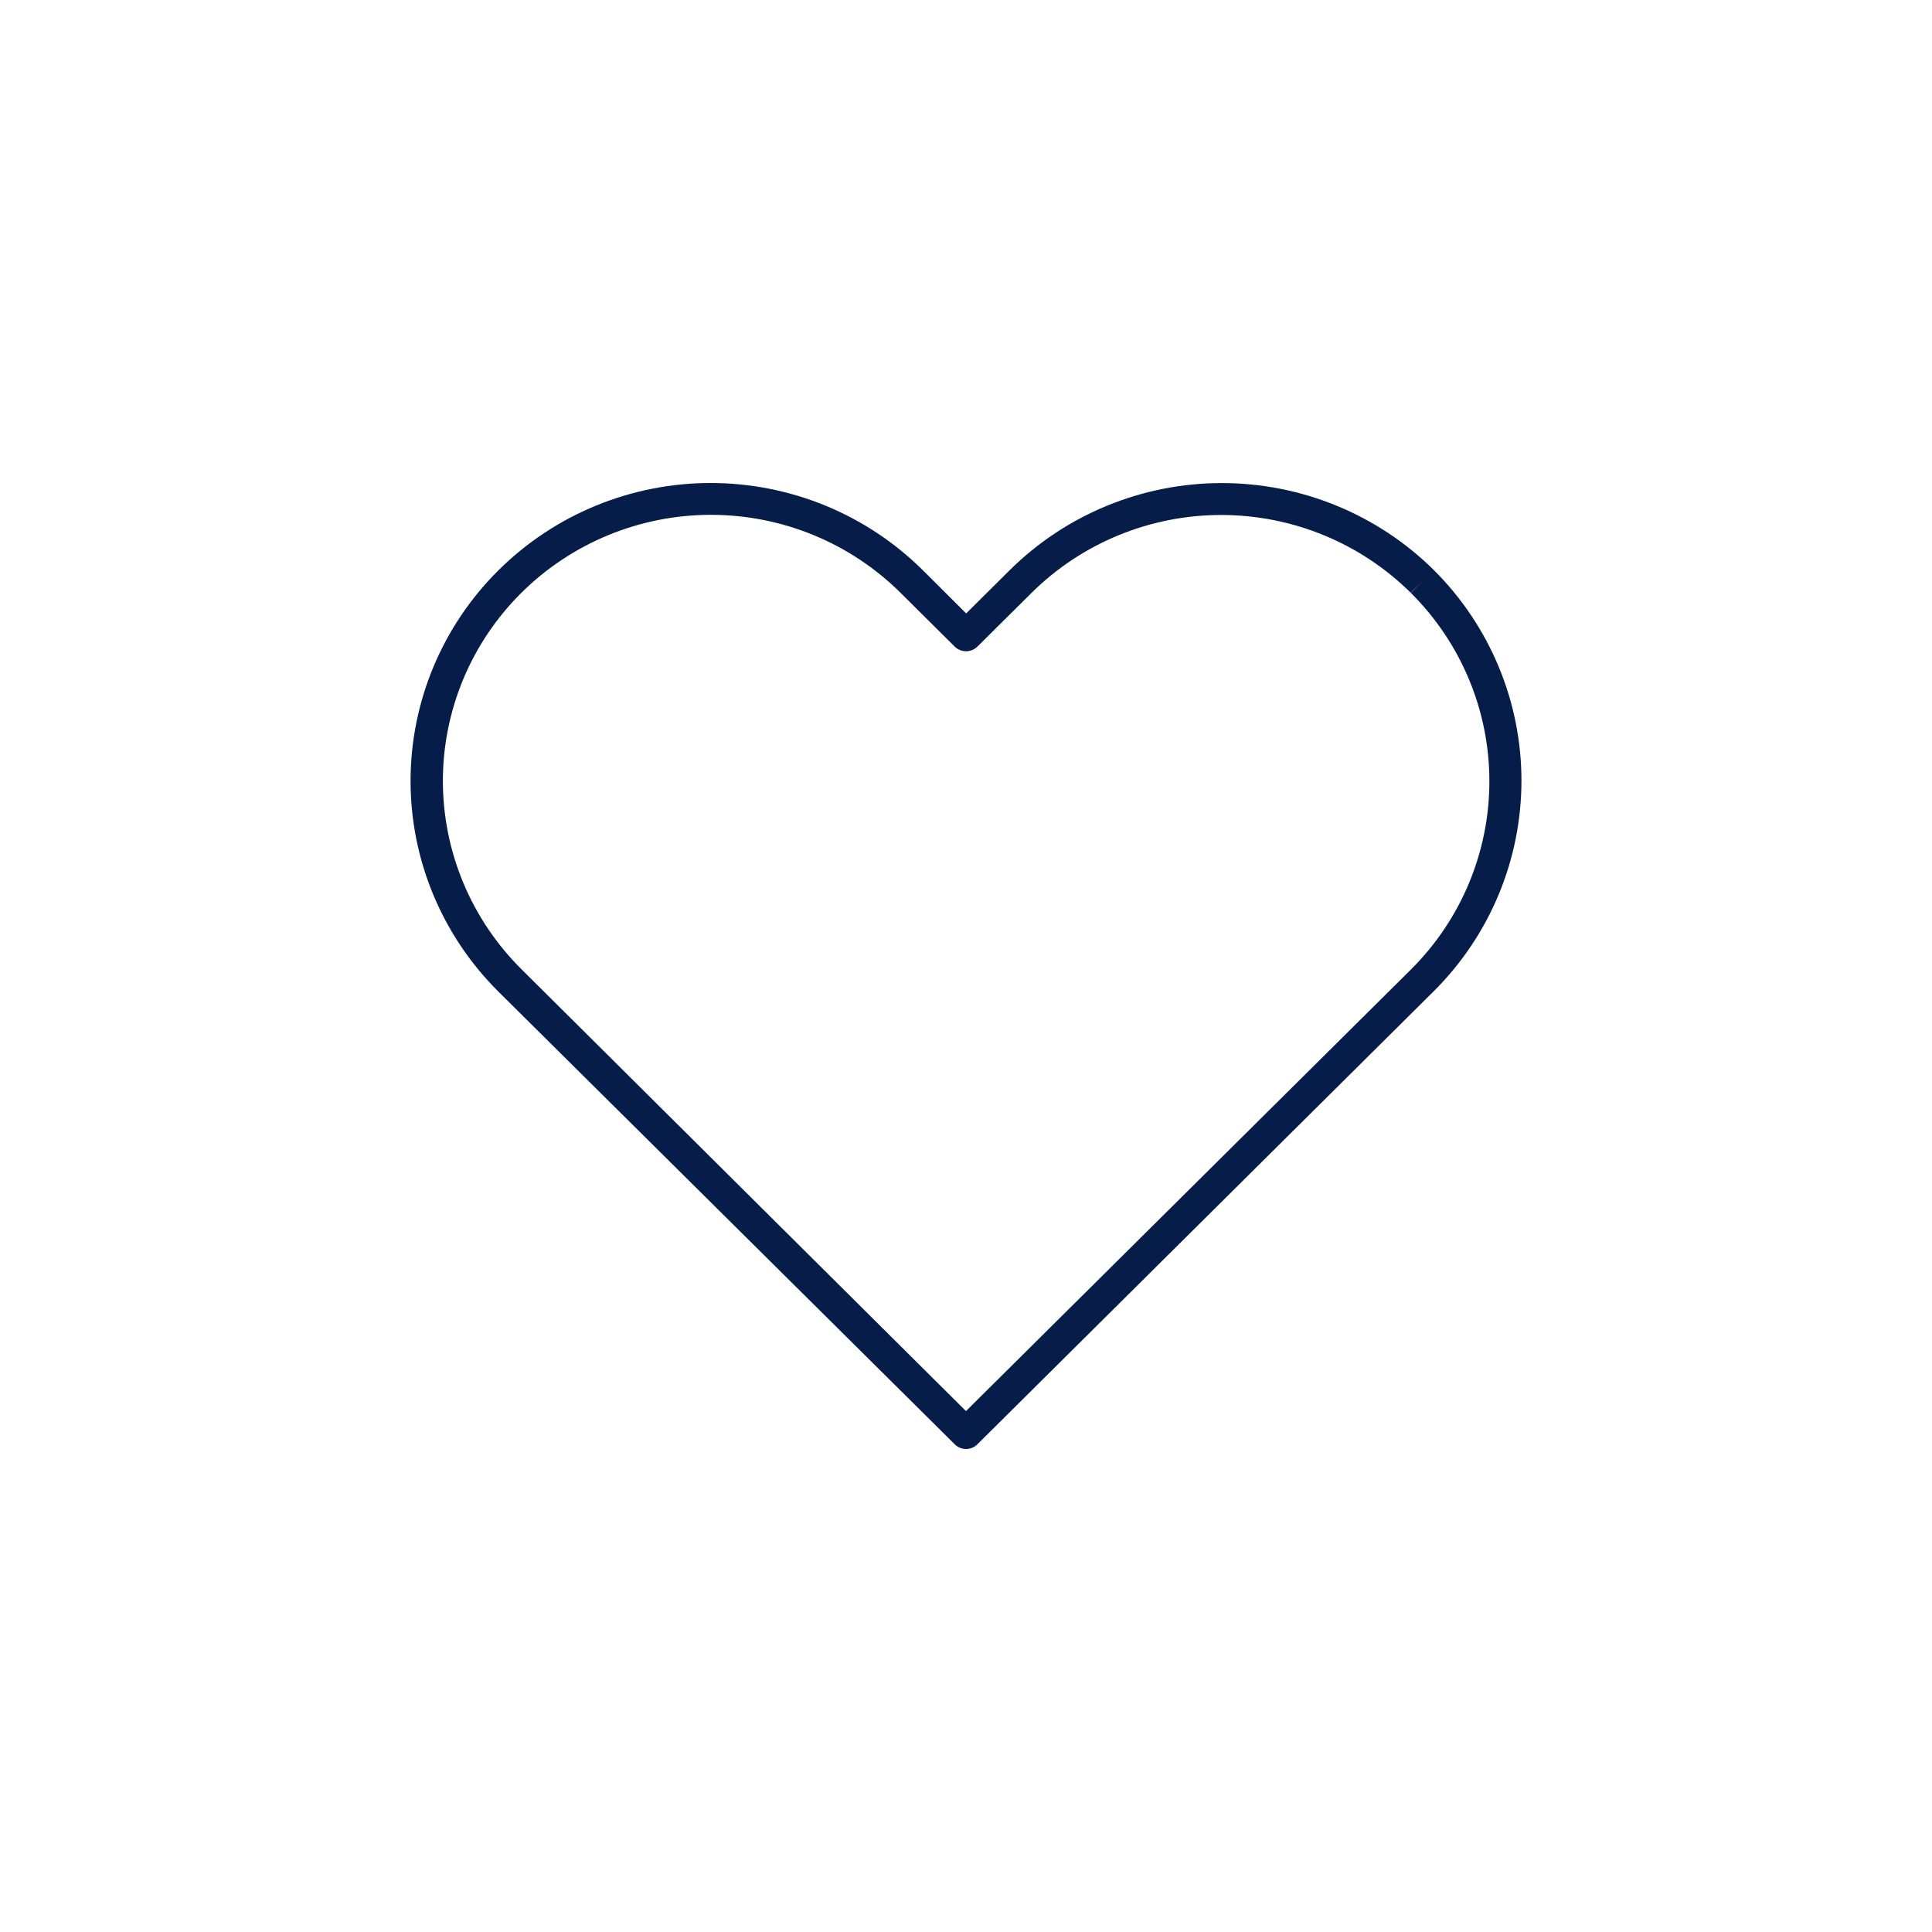 <svg width="80" height="80" viewBox="0 0 80 80" fill="none" xmlns="http://www.w3.org/2000/svg">
<path d="M59.381 23.614C57.049 21.301 53.888 20.003 50.593 20.003C47.297 20.003 44.137 21.301 41.805 23.614L40.007 25.4L38.215 23.614C37.061 22.468 35.691 21.559 34.184 20.939C32.676 20.319 31.06 20 29.428 20C27.796 20 26.18 20.319 24.672 20.939C23.164 21.559 21.794 22.468 20.64 23.614C19.486 24.759 18.57 26.12 17.946 27.617C17.322 29.113 17 30.718 17 32.338C17 33.959 17.322 35.563 17.946 37.06C18.57 38.557 19.486 39.917 20.64 41.063L39.534 59.806C39.596 59.868 39.669 59.916 39.749 59.95C39.83 59.983 39.916 60 40.003 60C40.09 60 40.176 59.983 40.257 59.95C40.337 59.916 40.41 59.868 40.471 59.806L59.373 41.04C61.695 38.727 62.999 35.594 63 32.329C63.001 29.063 61.7 25.929 59.381 23.614ZM58.436 40.133L39.999 58.43L21.592 40.133C20.561 39.109 19.743 37.895 19.185 36.558C18.627 35.221 18.339 33.788 18.339 32.341C18.338 30.894 18.625 29.46 19.183 28.123C19.74 26.786 20.558 25.571 21.588 24.548C22.619 23.524 23.842 22.712 25.189 22.158C26.535 21.604 27.979 21.318 29.436 21.318C30.894 21.318 32.337 21.602 33.684 22.156C35.031 22.709 36.255 23.521 37.286 24.544L39.534 26.776C39.659 26.898 39.827 26.967 40.003 26.967C40.178 26.967 40.346 26.898 40.471 26.776L42.72 24.544C44.803 22.482 47.625 21.324 50.567 21.324C53.509 21.324 56.33 22.482 58.414 24.544L58.886 24.082L58.421 24.551C60.5 26.618 61.669 29.418 61.672 32.339C61.675 35.26 60.511 38.062 58.436 40.133Z" fill="#071D49"/>
</svg>

